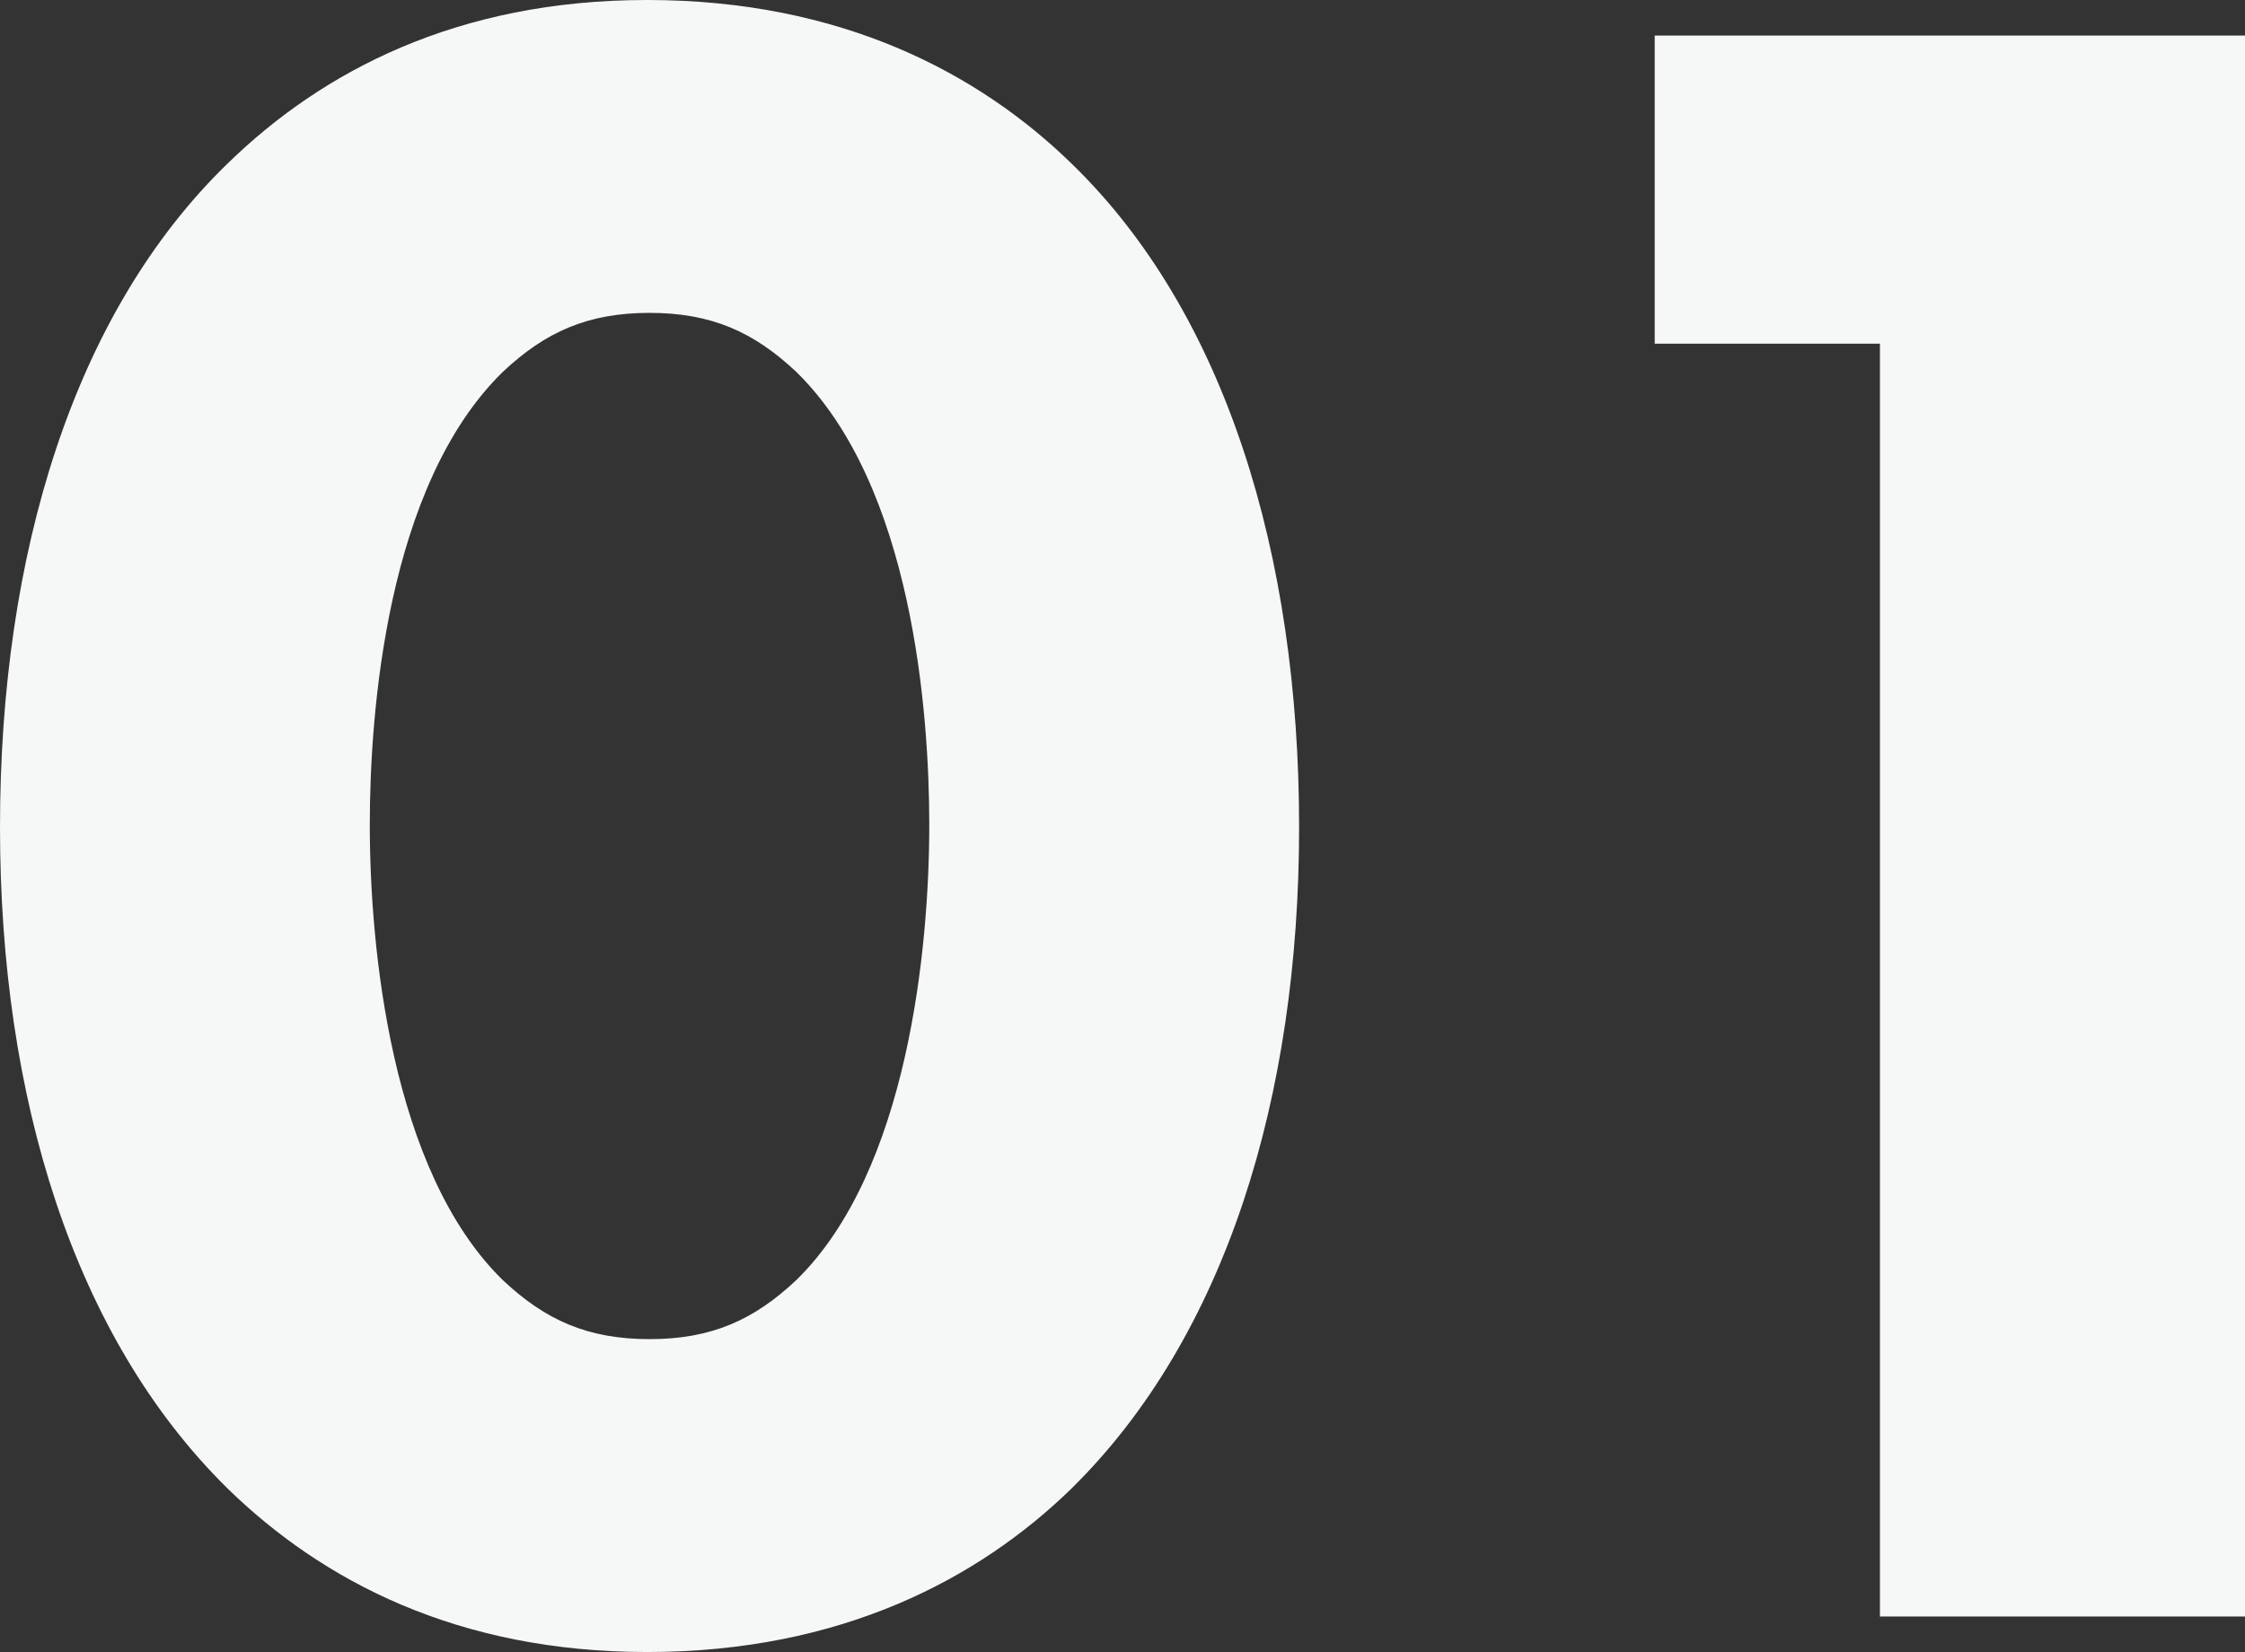 <svg xmlns="http://www.w3.org/2000/svg" width="303.038" height="223.039" viewBox="0 0 303.038 223.039">
  <rect x="0" y="0" width="303.038" height="223.039" fill="#333333" stroke="none"/>
  <path id="パス_36913" data-name="パス 36913" d="M9963.041,15760.722c-20.8-20.481-30.719-52.8-30.719-89.282,0-36.8,9.917-69.438,30.719-89.6,12.8-12.48,31.041-22.081,56.637-22.081,26.242,0,44.8,9.921,57.282,22.081,20.8,20.16,30.72,52.8,30.72,89.6,0,36.48-9.921,68.8-30.72,89.282-12.48,12.16-31.04,22.077-57.282,22.077C9994.082,15782.8,9975.84,15773.2,9963.041,15760.722ZM10000.16,15610c-15.679,15.357-17.922,46.081-17.922,61.118,0,16.642,2.881,46.719,17.922,61.438,5.761,5.444,11.518,8,19.839,8s14.082-2.56,19.839-8c15.041-14.72,17.921-44.8,17.921-61.438,0-15.037-2.238-45.761-17.921-61.118-5.757-5.44-11.519-8-19.839-8S10005.921,15604.561,10000.16,15610Zm185.921,168v-171.84h-30.4v-41.6h79.682V15778Z" transform="translate(-9932.322 -15559.76)" fill="#f6f7f7"/>
</svg>
